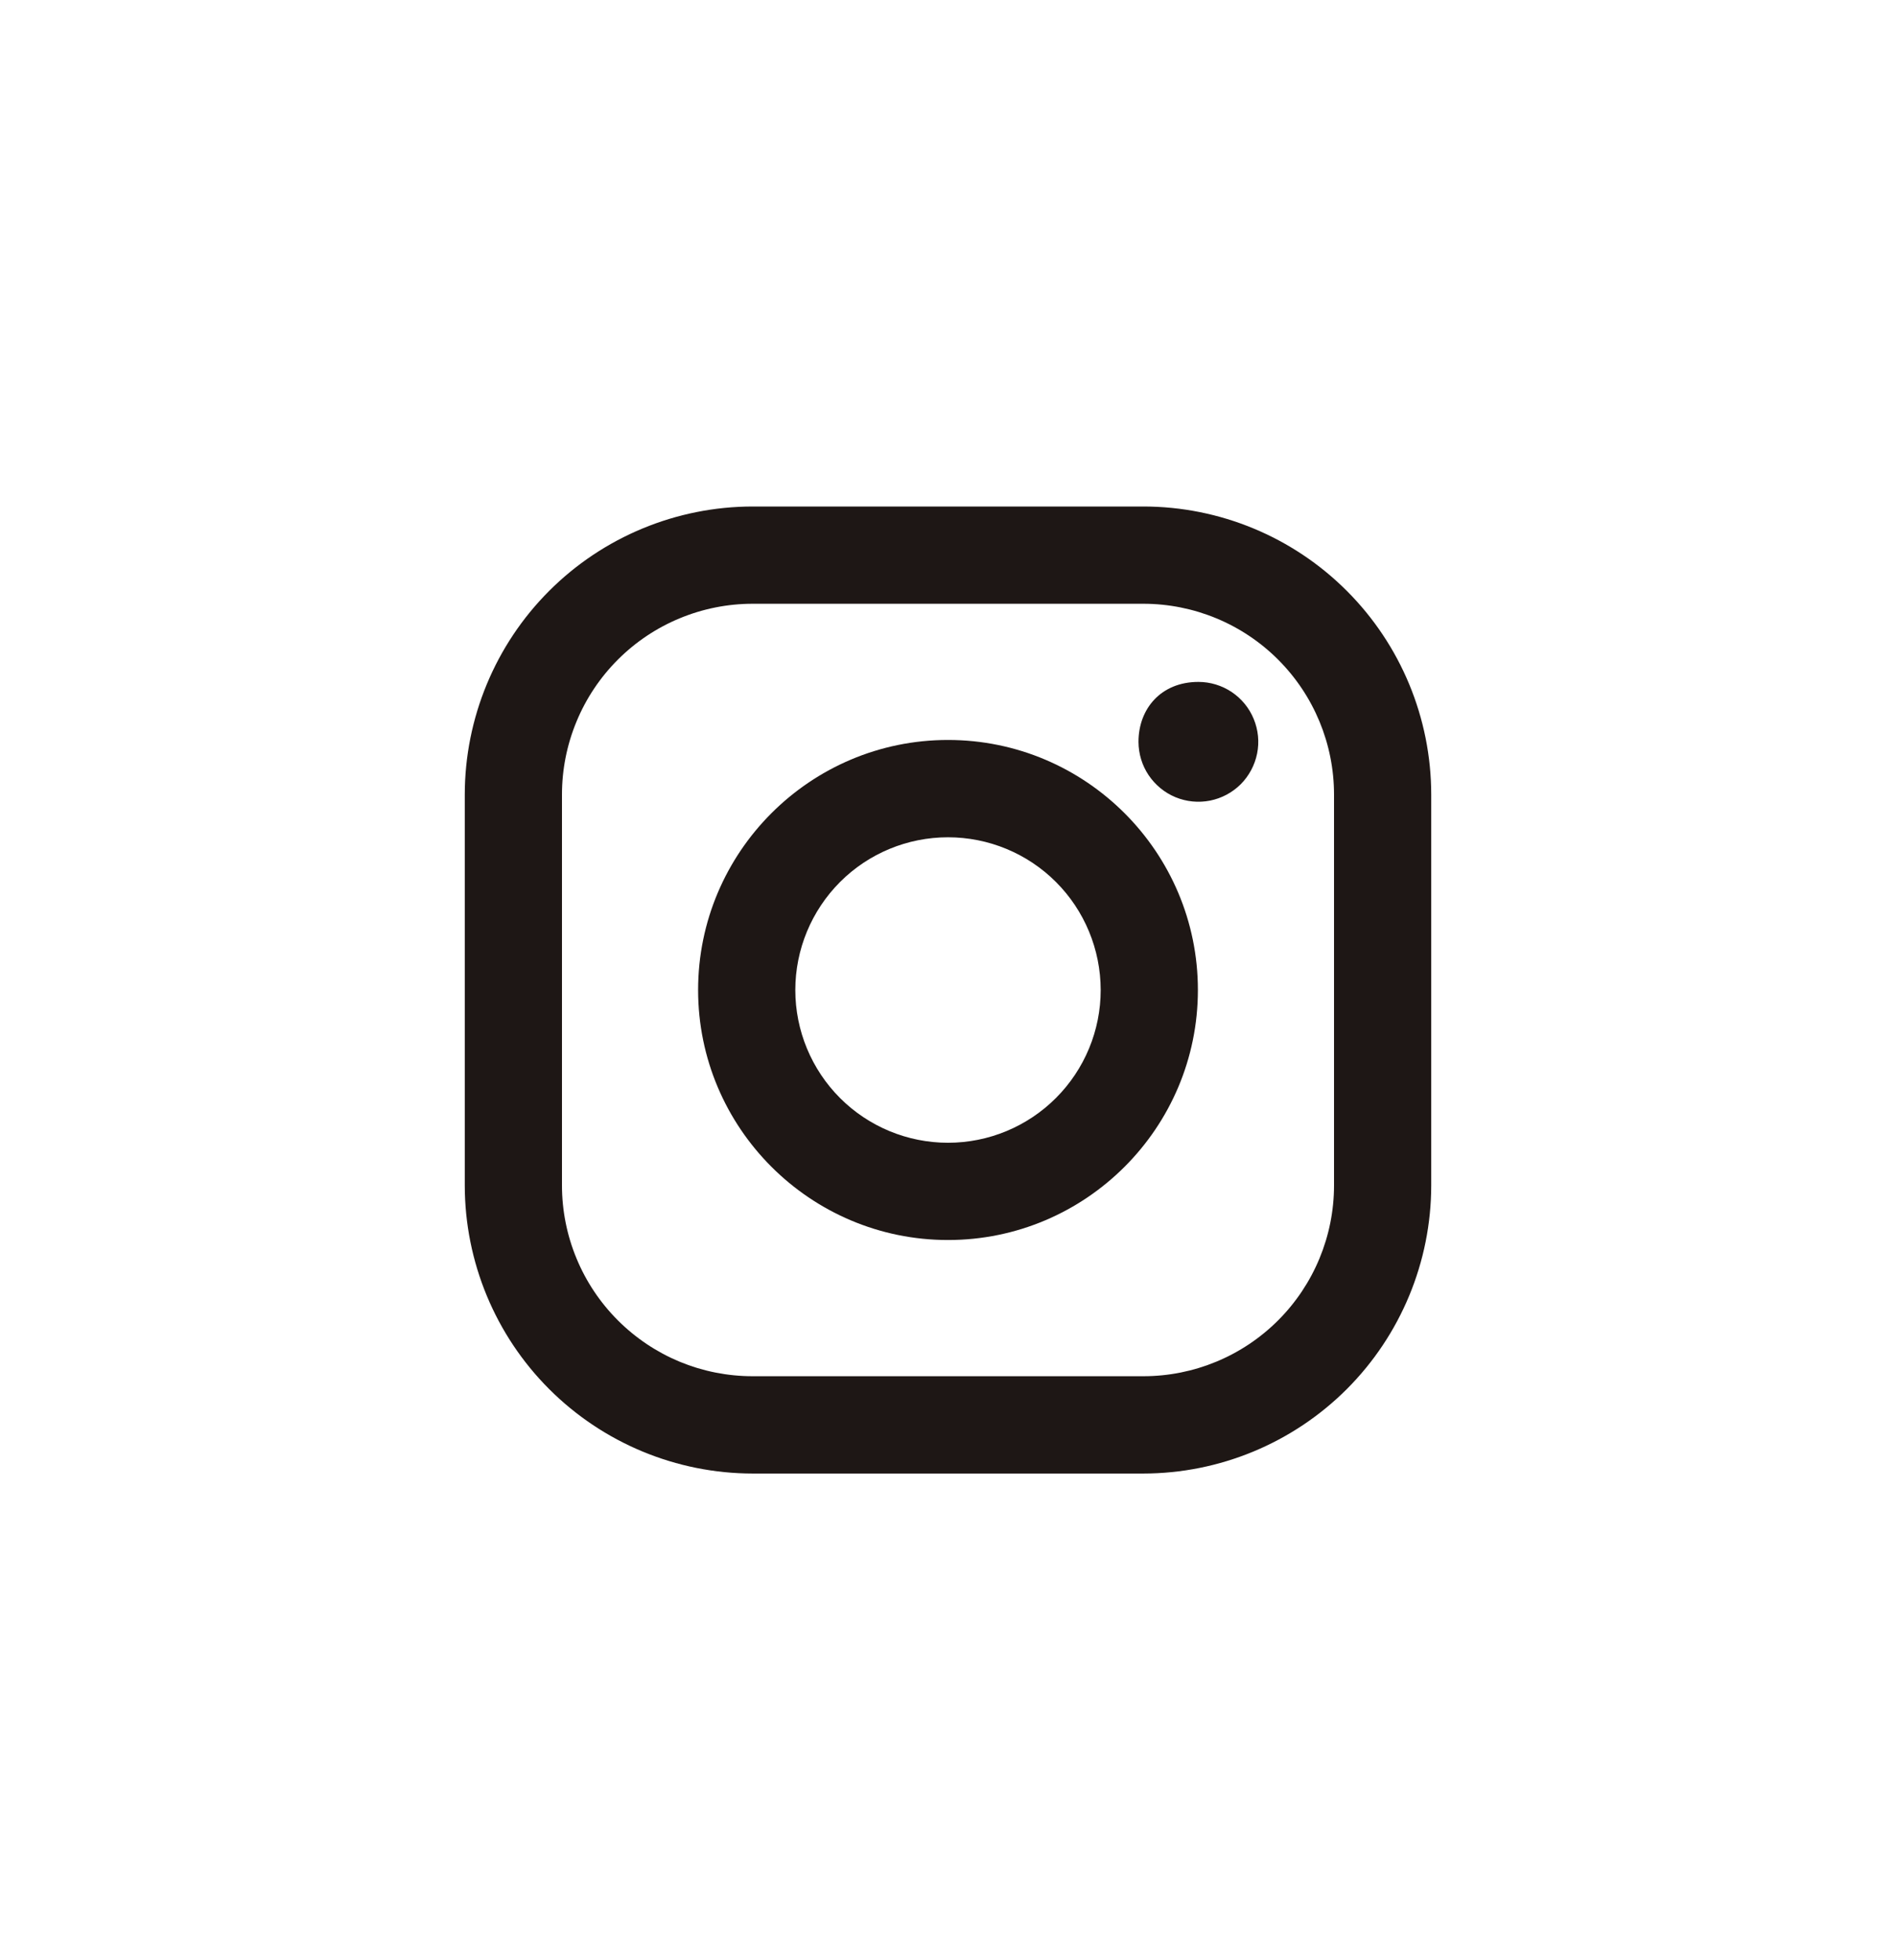 <svg width="30" height="31" viewBox="0 0 30 31" fill="none" xmlns="http://www.w3.org/2000/svg">
<path d="M18.09 8.01H11.91C10.702 8.011 9.543 8.491 8.689 9.345C7.835 10.199 7.355 11.358 7.354 12.566V18.746C7.355 19.954 7.835 21.113 8.689 21.967C9.543 22.821 10.702 23.302 11.91 23.303H18.09C19.298 23.302 20.456 22.821 21.311 21.967C22.165 21.112 22.645 19.954 22.646 18.746V12.566C22.645 11.357 22.165 10.199 21.311 9.345C20.457 8.49 19.298 8.01 18.09 8.01ZM21.108 18.746C21.108 19.546 20.79 20.314 20.224 20.88C19.658 21.446 18.891 21.764 18.09 21.764H11.91C11.513 21.764 11.121 21.686 10.755 21.535C10.389 21.383 10.056 21.16 9.776 20.88C9.496 20.6 9.273 20.267 9.122 19.901C8.97 19.535 8.892 19.142 8.892 18.746V12.566C8.892 12.169 8.97 11.777 9.122 11.411C9.273 11.045 9.496 10.712 9.776 10.432C10.056 10.152 10.389 9.929 10.755 9.778C11.121 9.626 11.514 9.548 11.91 9.548H18.09C18.89 9.548 19.658 9.866 20.224 10.432C20.79 10.998 21.108 11.765 21.108 12.566L21.108 18.746Z" fill="#1E1715"/>
<path d="M15 11.702C12.819 11.702 11.046 13.476 11.046 15.656C11.046 17.837 12.82 19.61 15 19.61C17.181 19.61 18.954 17.837 18.954 15.656C18.954 13.476 17.182 11.702 15 11.702ZM15 18.072C14.36 18.072 13.745 17.818 13.292 17.365C12.839 16.912 12.584 16.297 12.584 15.657C12.584 15.016 12.839 14.402 13.292 13.948C13.745 13.495 14.359 13.241 15 13.241C15.64 13.241 16.255 13.495 16.708 13.948C17.161 14.401 17.415 15.015 17.416 15.656C17.416 16.297 17.161 16.911 16.708 17.364C16.255 17.817 15.641 18.072 15 18.072ZM18.962 10.784C19.15 10.784 19.333 10.84 19.489 10.944C19.644 11.048 19.766 11.196 19.837 11.369C19.909 11.543 19.928 11.733 19.891 11.917C19.854 12.1 19.764 12.269 19.632 12.402C19.499 12.534 19.331 12.624 19.147 12.661C18.963 12.697 18.773 12.679 18.599 12.607C18.427 12.536 18.279 12.414 18.174 12.258C18.07 12.103 18.015 11.92 18.014 11.732C18.014 11.21 18.369 10.784 18.962 10.784Z" fill="#1E1715"/>
</svg>
